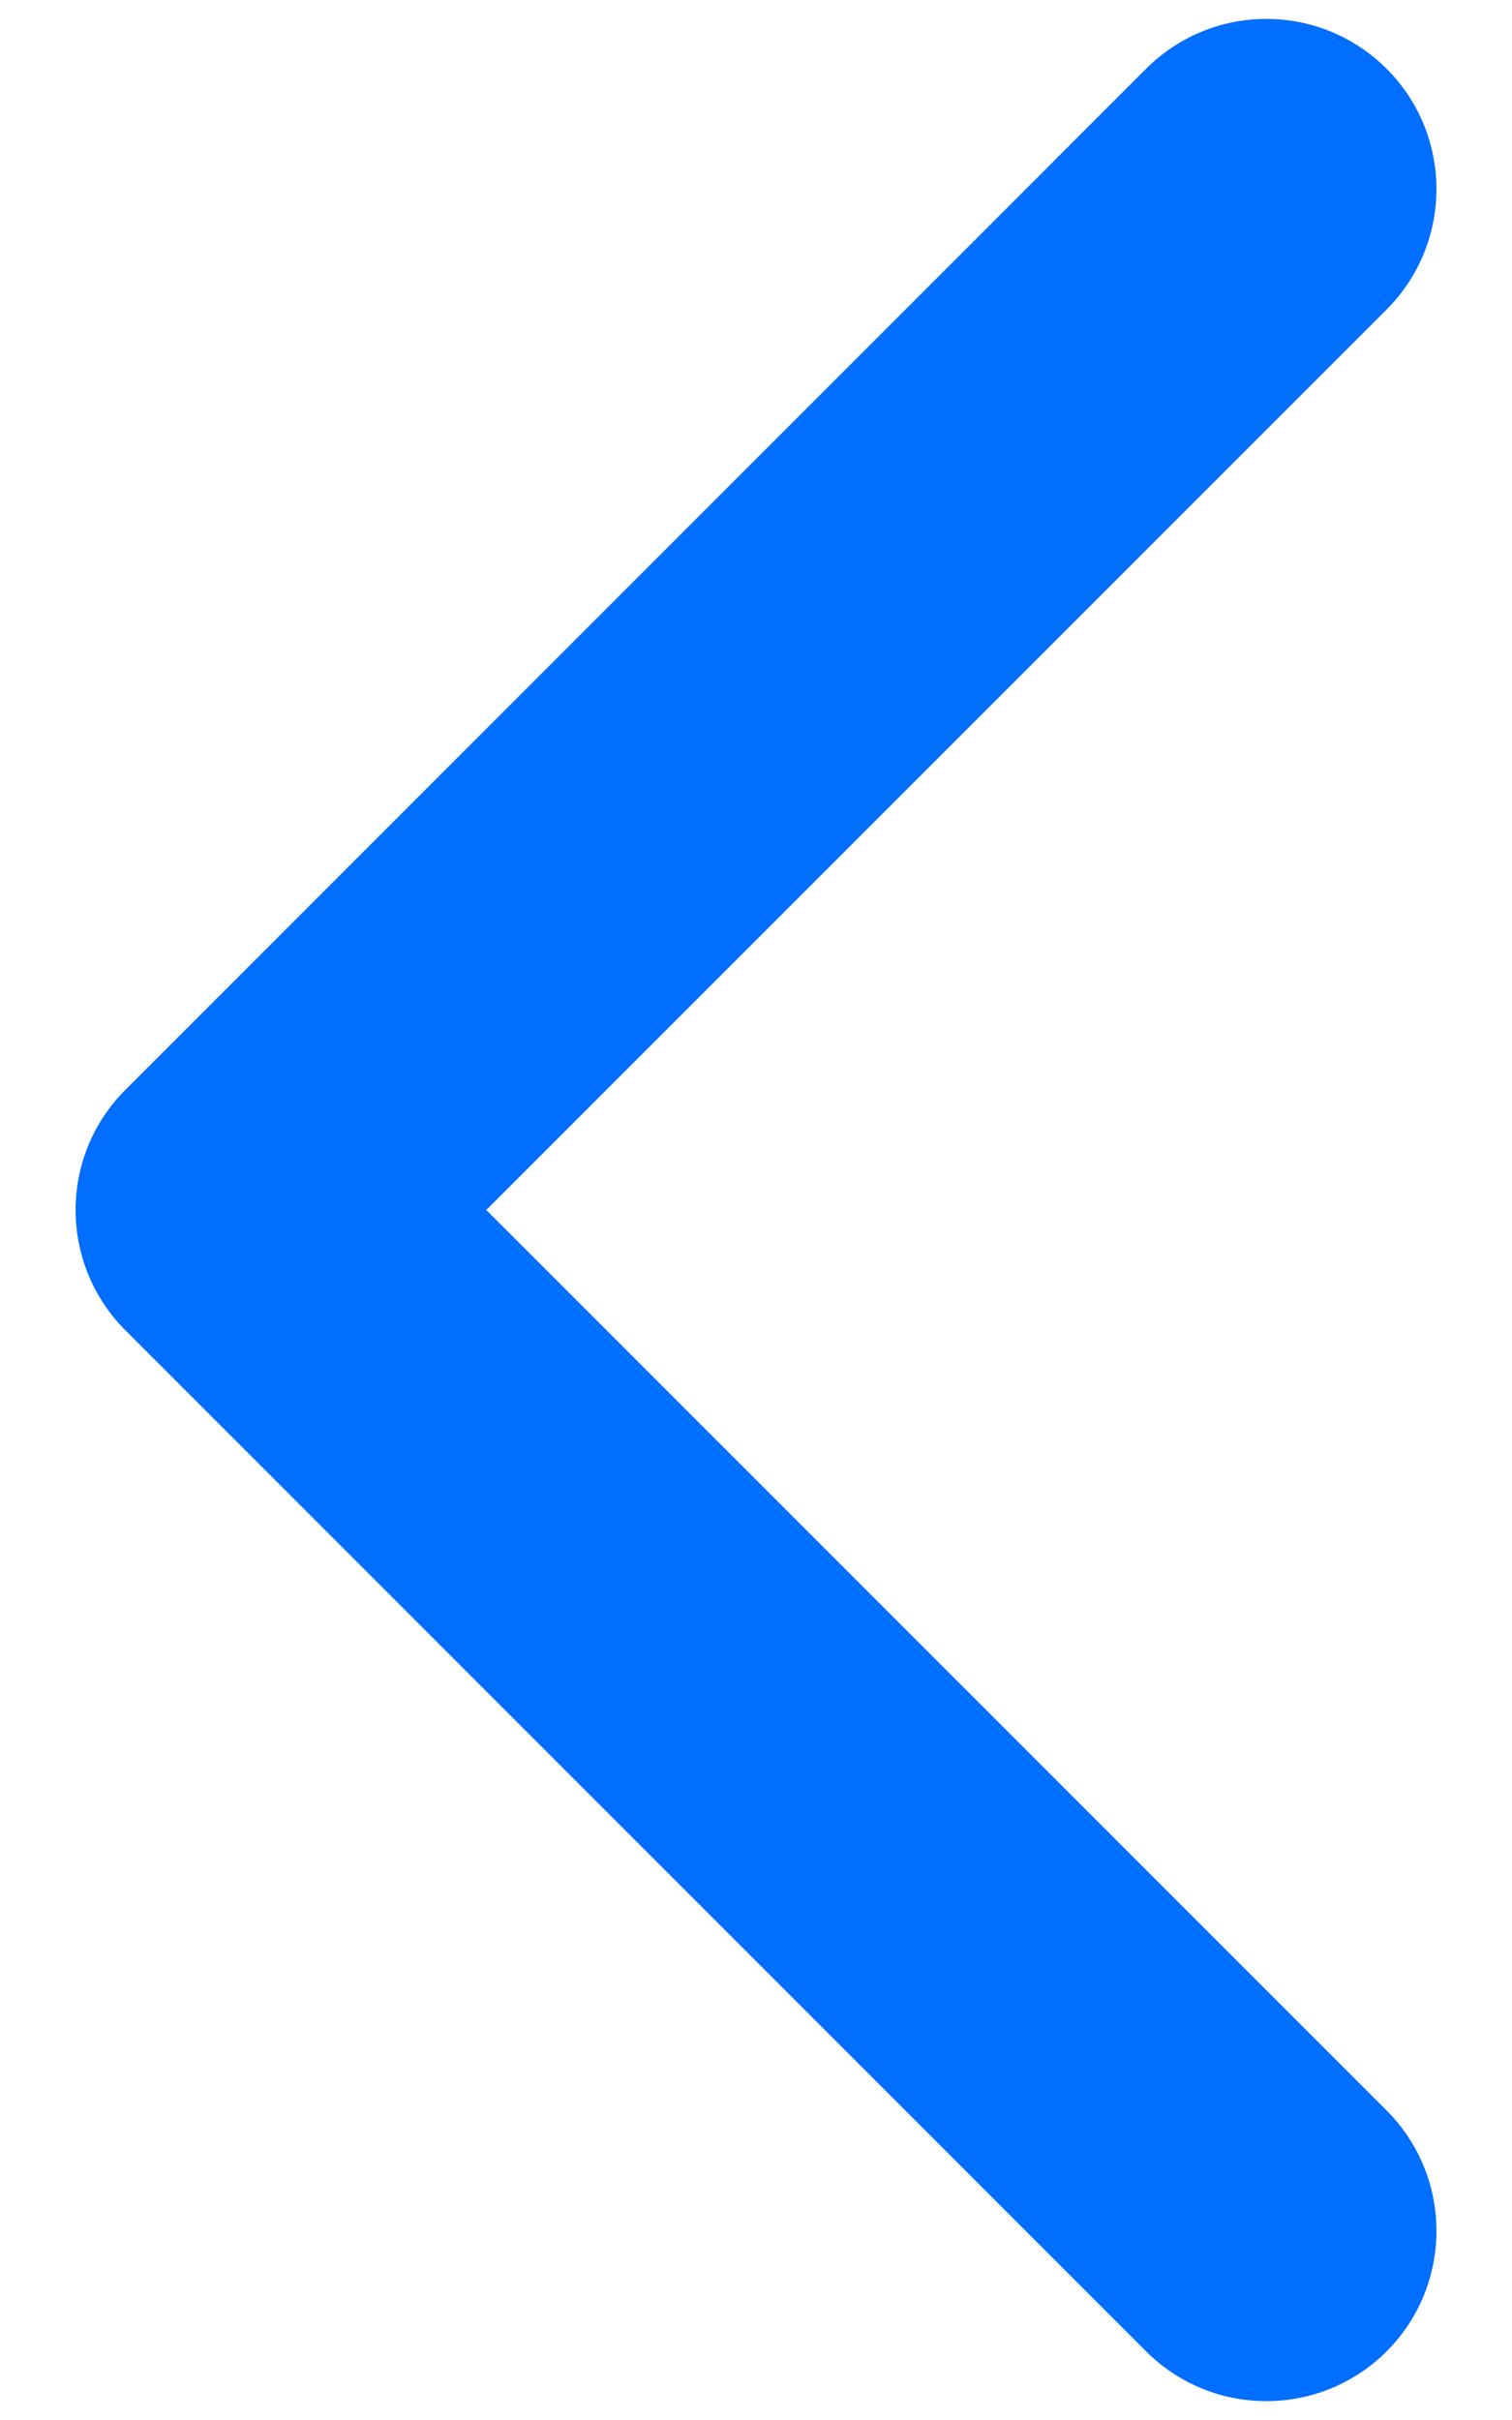 <svg width="10" height="16" viewBox="0 0 10 16" fill="none" xmlns="http://www.w3.org/2000/svg">
<path fill-rule="evenodd" clip-rule="evenodd" d="M9.171 0.455C9.61 0.894 9.61 1.606 9.171 2.046L3.216 8L9.171 13.954C9.61 14.394 9.61 15.106 9.171 15.546C8.731 15.985 8.019 15.985 7.58 15.546L0.83 8.796C0.39 8.356 0.39 7.644 0.83 7.205L7.58 0.455C8.019 0.015 8.731 0.015 9.171 0.455Z" fill="#006eff"/>
</svg>

